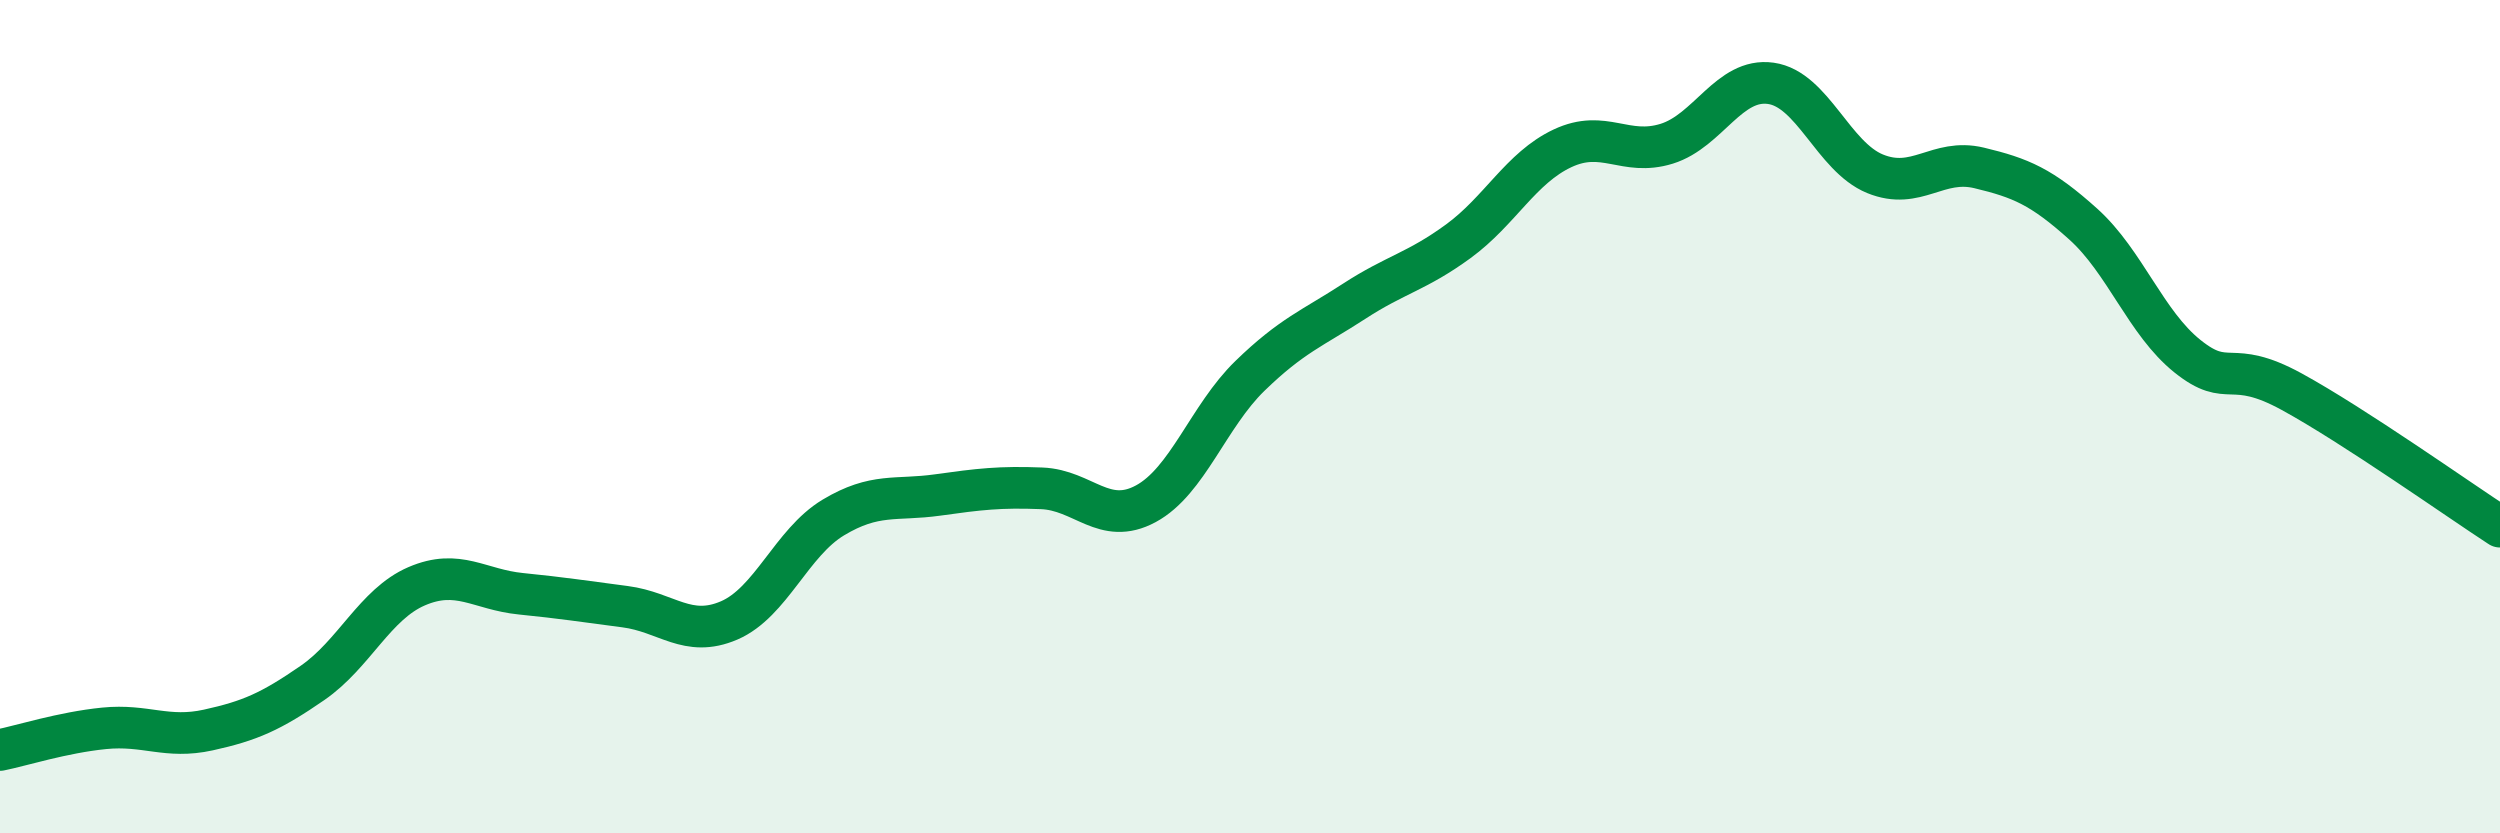 
    <svg width="60" height="20" viewBox="0 0 60 20" xmlns="http://www.w3.org/2000/svg">
      <path
        d="M 0,18 C 0.5,17.9 1.5,17.58 2.5,17.48 C 3.5,17.38 4,17.74 5,17.52 C 6,17.3 6.5,17.08 7.5,16.39 C 8.5,15.7 9,14.5 10,14.07 C 11,13.64 11.5,14.15 12.5,14.25 C 13.5,14.35 14,14.43 15,14.56 C 16,14.69 16.5,15.32 17.5,14.89 C 18.5,14.46 19,13.02 20,12.42 C 21,11.82 21.5,12.02 22.5,11.88 C 23.5,11.74 24,11.68 25,11.72 C 26,11.76 26.5,12.63 27.5,12.09 C 28.5,11.55 29,9.99 30,9.02 C 31,8.05 31.5,7.88 32.5,7.23 C 33.5,6.58 34,6.52 35,5.79 C 36,5.06 36.5,4.03 37.5,3.56 C 38.5,3.09 39,3.76 40,3.45 C 41,3.14 41.5,1.86 42.5,2 C 43.5,2.14 44,3.76 45,4.17 C 46,4.58 46.5,3.79 47.5,4.03 C 48.5,4.27 49,4.48 50,5.38 C 51,6.28 51.5,7.75 52.5,8.55 C 53.5,9.35 53.5,8.58 55,9.4 C 56.5,10.22 59,11.99 60,12.64L60 20L0 20Z"
        fill="#008740"
        opacity="0.1"
        stroke-linecap="round"
        stroke-linejoin="round"
      />
      <path
        d="M 0,18 C 0.5,17.9 1.5,17.58 2.5,17.48 C 3.5,17.38 4,17.74 5,17.52 C 6,17.3 6.5,17.08 7.5,16.39 C 8.5,15.7 9,14.5 10,14.07 C 11,13.64 11.5,14.15 12.5,14.25 C 13.5,14.35 14,14.43 15,14.56 C 16,14.69 16.5,15.32 17.5,14.89 C 18.5,14.46 19,13.02 20,12.42 C 21,11.82 21.5,12.02 22.5,11.88 C 23.5,11.74 24,11.68 25,11.72 C 26,11.76 26.5,12.63 27.5,12.09 C 28.5,11.55 29,9.99 30,9.02 C 31,8.05 31.5,7.88 32.5,7.23 C 33.5,6.58 34,6.52 35,5.79 C 36,5.06 36.5,4.03 37.5,3.56 C 38.5,3.09 39,3.76 40,3.45 C 41,3.14 41.5,1.86 42.5,2 C 43.5,2.14 44,3.76 45,4.17 C 46,4.58 46.5,3.79 47.5,4.03 C 48.5,4.27 49,4.48 50,5.38 C 51,6.28 51.5,7.75 52.5,8.55 C 53.5,9.35 53.5,8.58 55,9.4 C 56.5,10.22 59,11.99 60,12.64"
        stroke="#008740"
        stroke-width="1"
        fill="none"
        stroke-linecap="round"
        stroke-linejoin="round"
      />
    </svg>
  